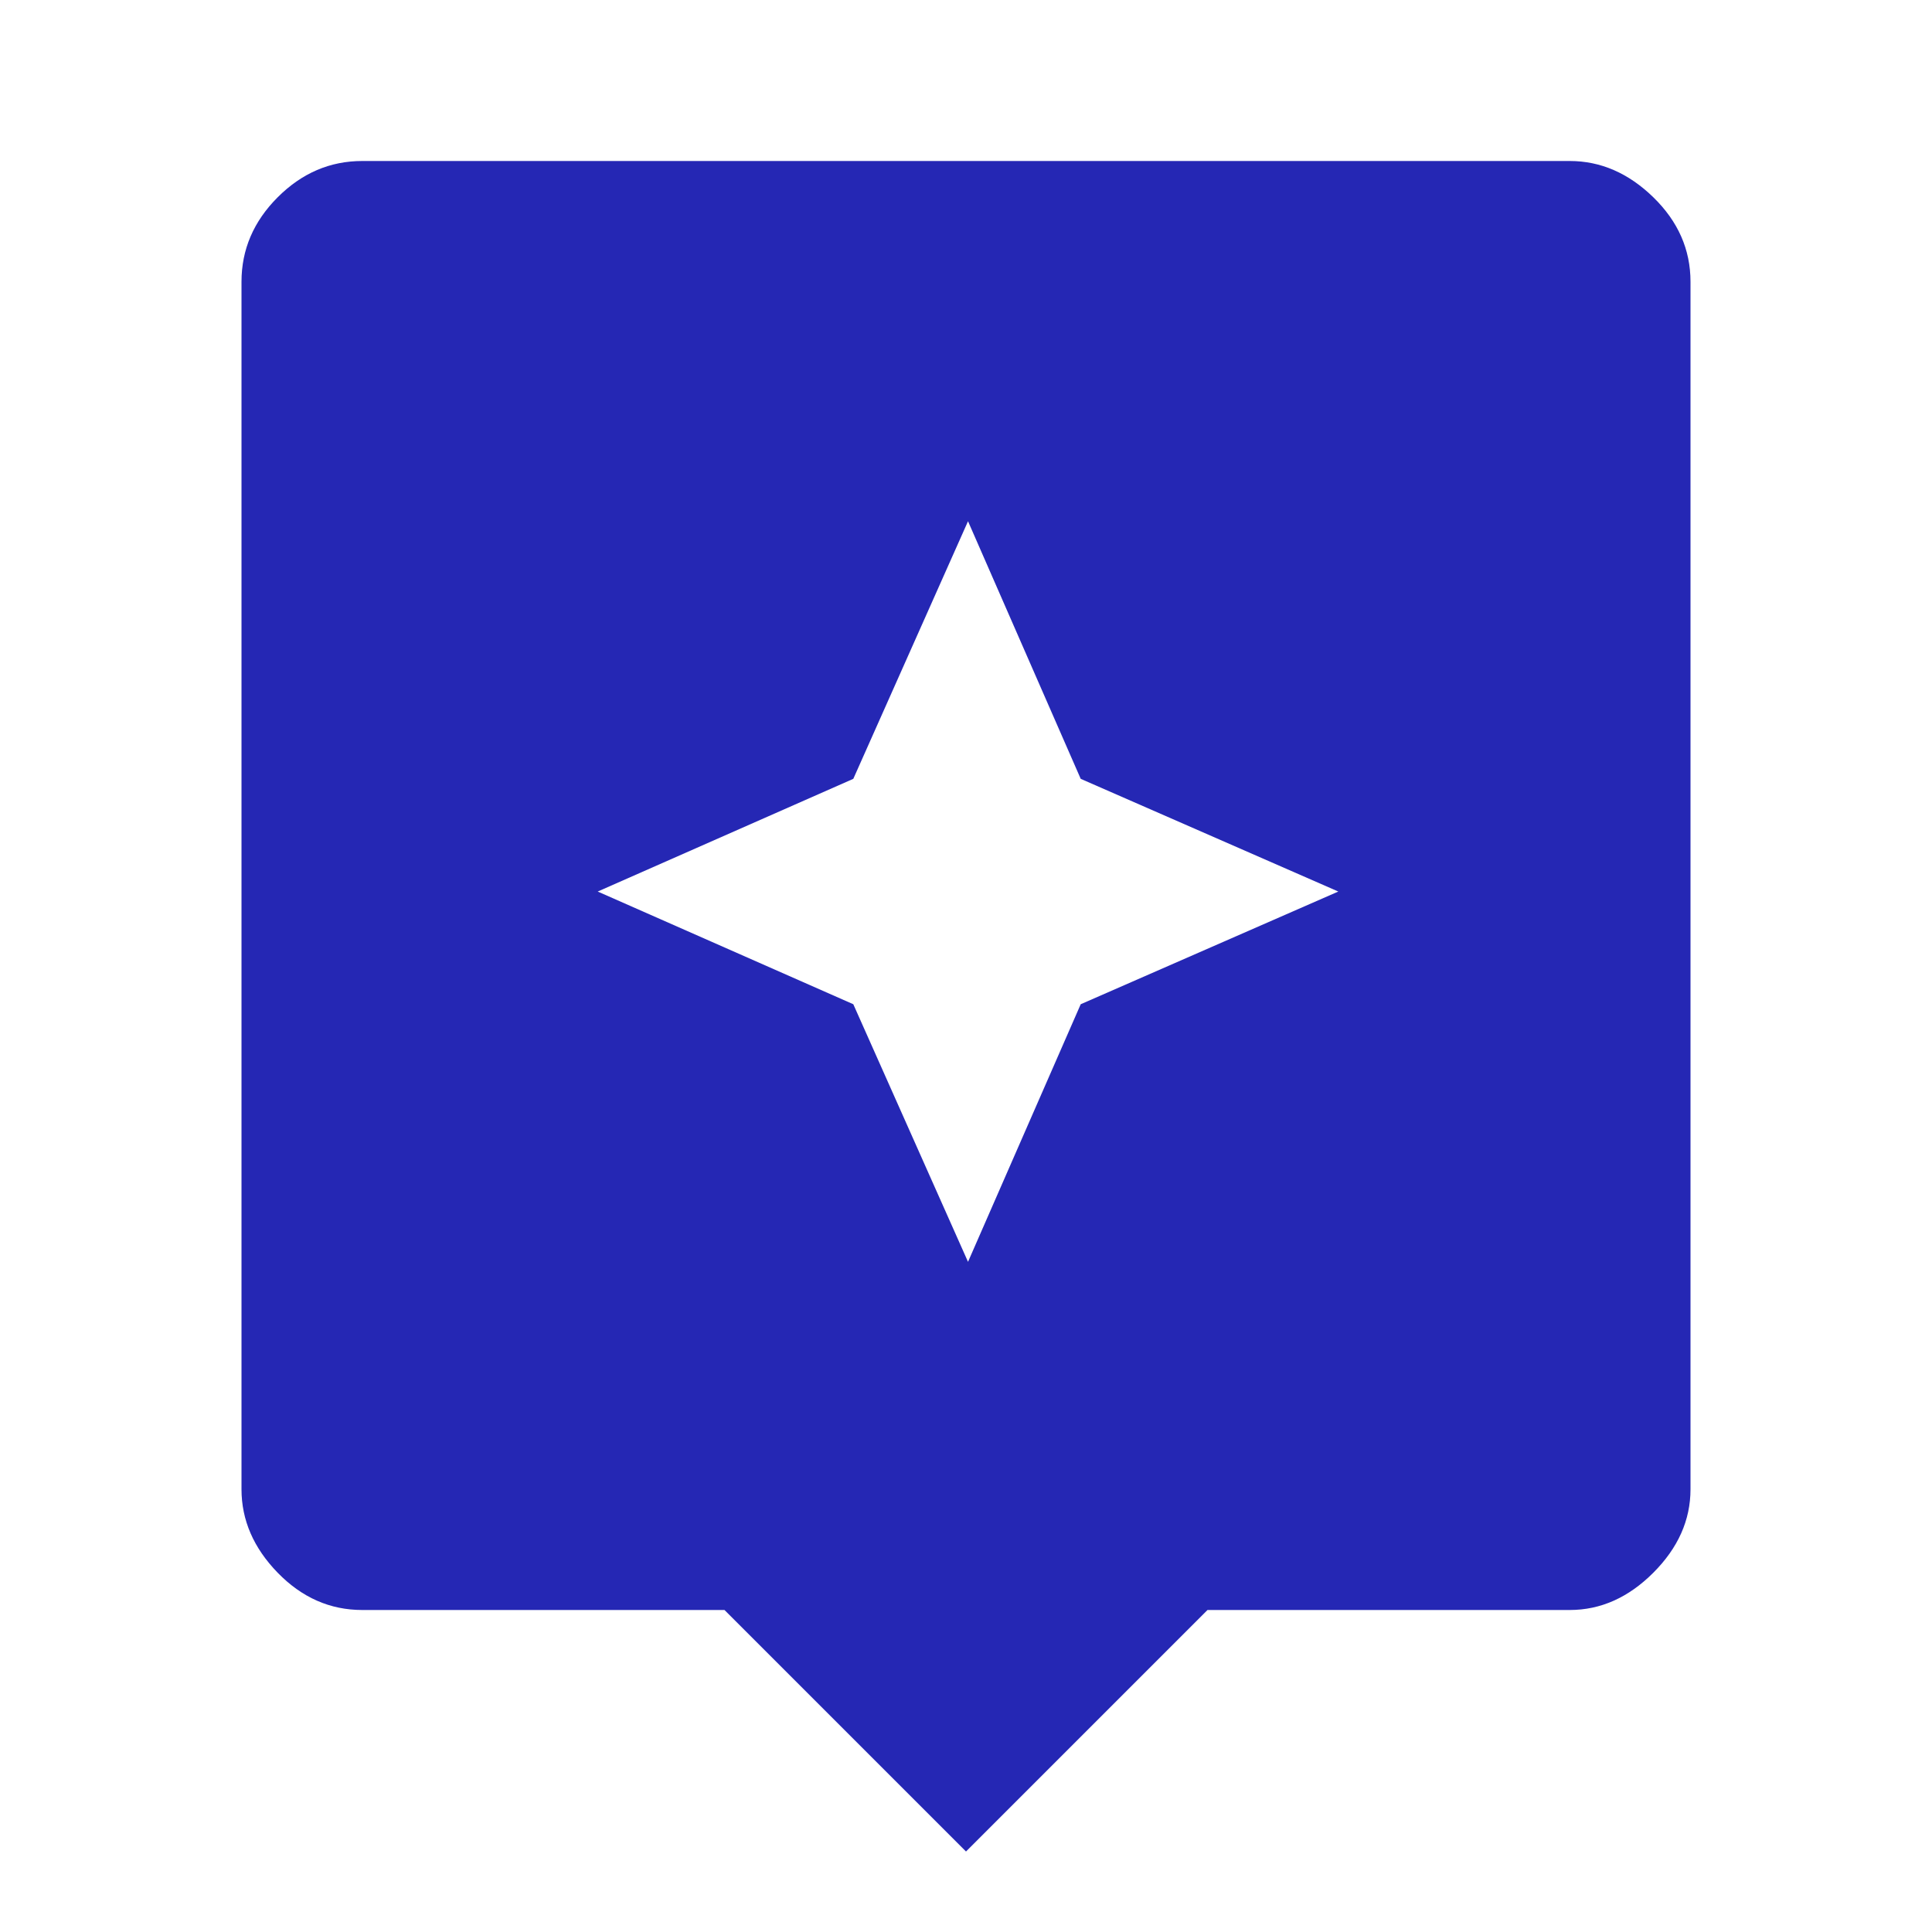 <svg id="SvgjsSvg1016" width="288" height="288" xmlns="http://www.w3.org/2000/svg" version="1.1" xmlns:xlink="http://www.w3.org/1999/xlink" xmlns:svgjs="http://svgjs.com/svgjs"><defs id="SvgjsDefs1017"></defs><g id="SvgjsG1018"><svg xmlns="http://www.w3.org/2000/svg" viewBox="0 96 960 960" width="288" height="288"><path d="M480 1016 360 896H180q-24 0-42-18.5T120 836V236q0-24 18-42t42-18h600q23 0 41.5 18t18.5 42v600q0 23-18.5 41.5T780 896H600l-120 120Zm57-421 128-56-128-56-56-128-57 128-127 56 127 56 57 128 56-128Z" fill="#2527b4" class="color000 svgShape"></path></svg></g></svg>